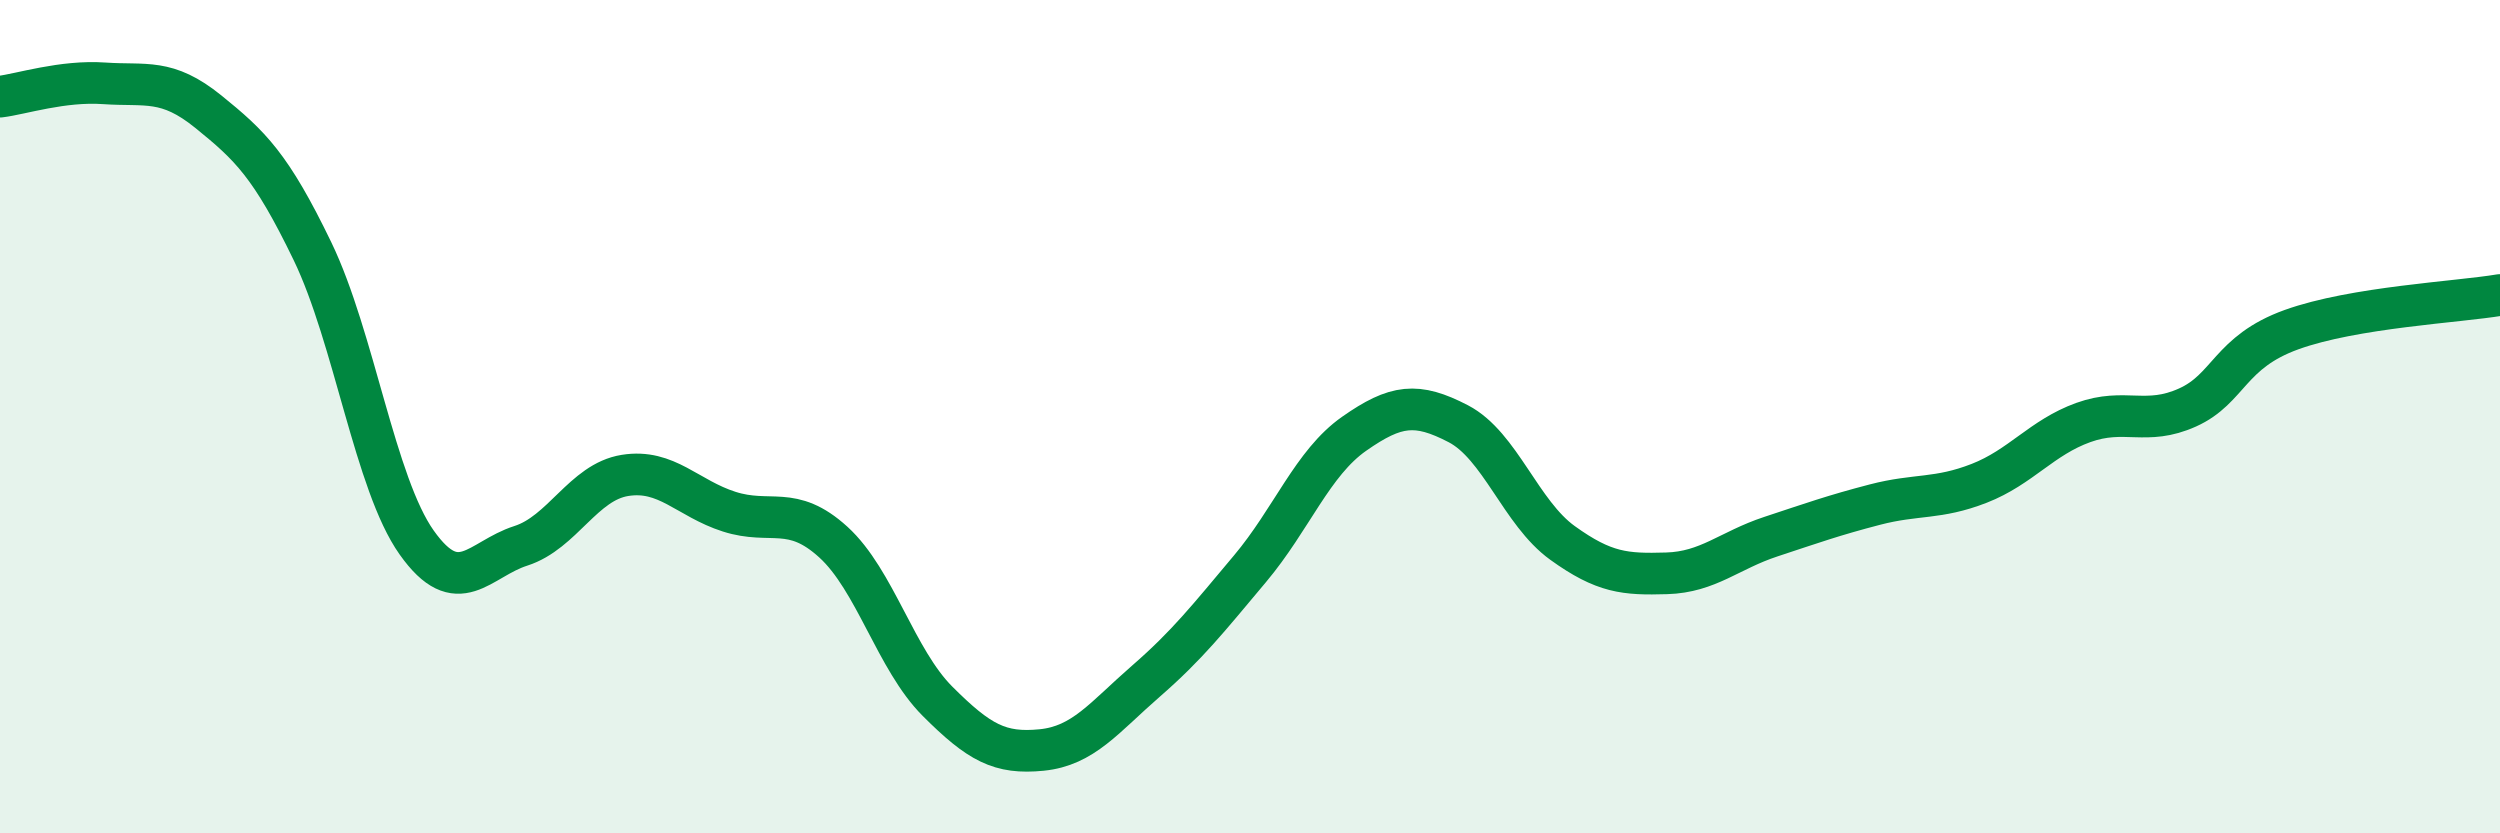 
    <svg width="60" height="20" viewBox="0 0 60 20" xmlns="http://www.w3.org/2000/svg">
      <path
        d="M 0,2.32 C 0.5,2.26 1.5,1.93 2.5,2 C 3.5,2.07 4,1.87 5,2.68 C 6,3.49 6.5,3.96 7.5,6.03 C 8.5,8.1 9,11.61 10,13.02 C 11,14.43 11.5,13.42 12.5,13.1 C 13.5,12.78 14,11.57 15,11.41 C 16,11.25 16.5,11.96 17.5,12.28 C 18.5,12.6 19,12.1 20,13.01 C 21,13.92 21.5,15.83 22.5,16.83 C 23.5,17.83 24,18.1 25,18 C 26,17.9 26.5,17.22 27.5,16.35 C 28.5,15.48 29,14.84 30,13.65 C 31,12.46 31.5,11.11 32.5,10.41 C 33.5,9.71 34,9.65 35,10.17 C 36,10.69 36.5,12.31 37.5,13.03 C 38.5,13.75 39,13.79 40,13.76 C 41,13.73 41.5,13.21 42.5,12.88 C 43.5,12.55 44,12.37 45,12.11 C 46,11.85 46.5,11.99 47.5,11.6 C 48.5,11.21 49,10.5 50,10.14 C 51,9.78 51.5,10.23 52.5,9.78 C 53.5,9.33 53.5,8.45 55,7.91 C 56.5,7.37 59,7.25 60,7.08L60 20L0 20Z"
        fill="#008740"
        opacity="0.1"
        stroke-linecap="round"
        stroke-linejoin="round"
      />
      <path
        d="M 0,2.32 C 0.5,2.26 1.5,1.93 2.5,2 C 3.5,2.07 4,1.87 5,2.68 C 6,3.49 6.5,3.96 7.5,6.03 C 8.5,8.1 9,11.61 10,13.02 C 11,14.43 11.5,13.42 12.5,13.1 C 13.5,12.78 14,11.57 15,11.41 C 16,11.25 16.5,11.96 17.5,12.28 C 18.5,12.6 19,12.1 20,13.01 C 21,13.92 21.5,15.83 22.5,16.83 C 23.5,17.83 24,18.1 25,18 C 26,17.9 26.5,17.22 27.5,16.35 C 28.5,15.48 29,14.84 30,13.65 C 31,12.46 31.5,11.11 32.5,10.41 C 33.5,9.71 34,9.65 35,10.17 C 36,10.69 36.5,12.31 37.5,13.03 C 38.5,13.75 39,13.79 40,13.76 C 41,13.73 41.5,13.21 42.5,12.88 C 43.5,12.55 44,12.37 45,12.11 C 46,11.85 46.5,11.99 47.5,11.6 C 48.5,11.21 49,10.5 50,10.14 C 51,9.78 51.5,10.23 52.5,9.78 C 53.5,9.33 53.5,8.45 55,7.91 C 56.5,7.37 59,7.25 60,7.08"
        stroke="#008740"
        stroke-width="1"
        fill="none"
        stroke-linecap="round"
        stroke-linejoin="round"
      />
    </svg>
  